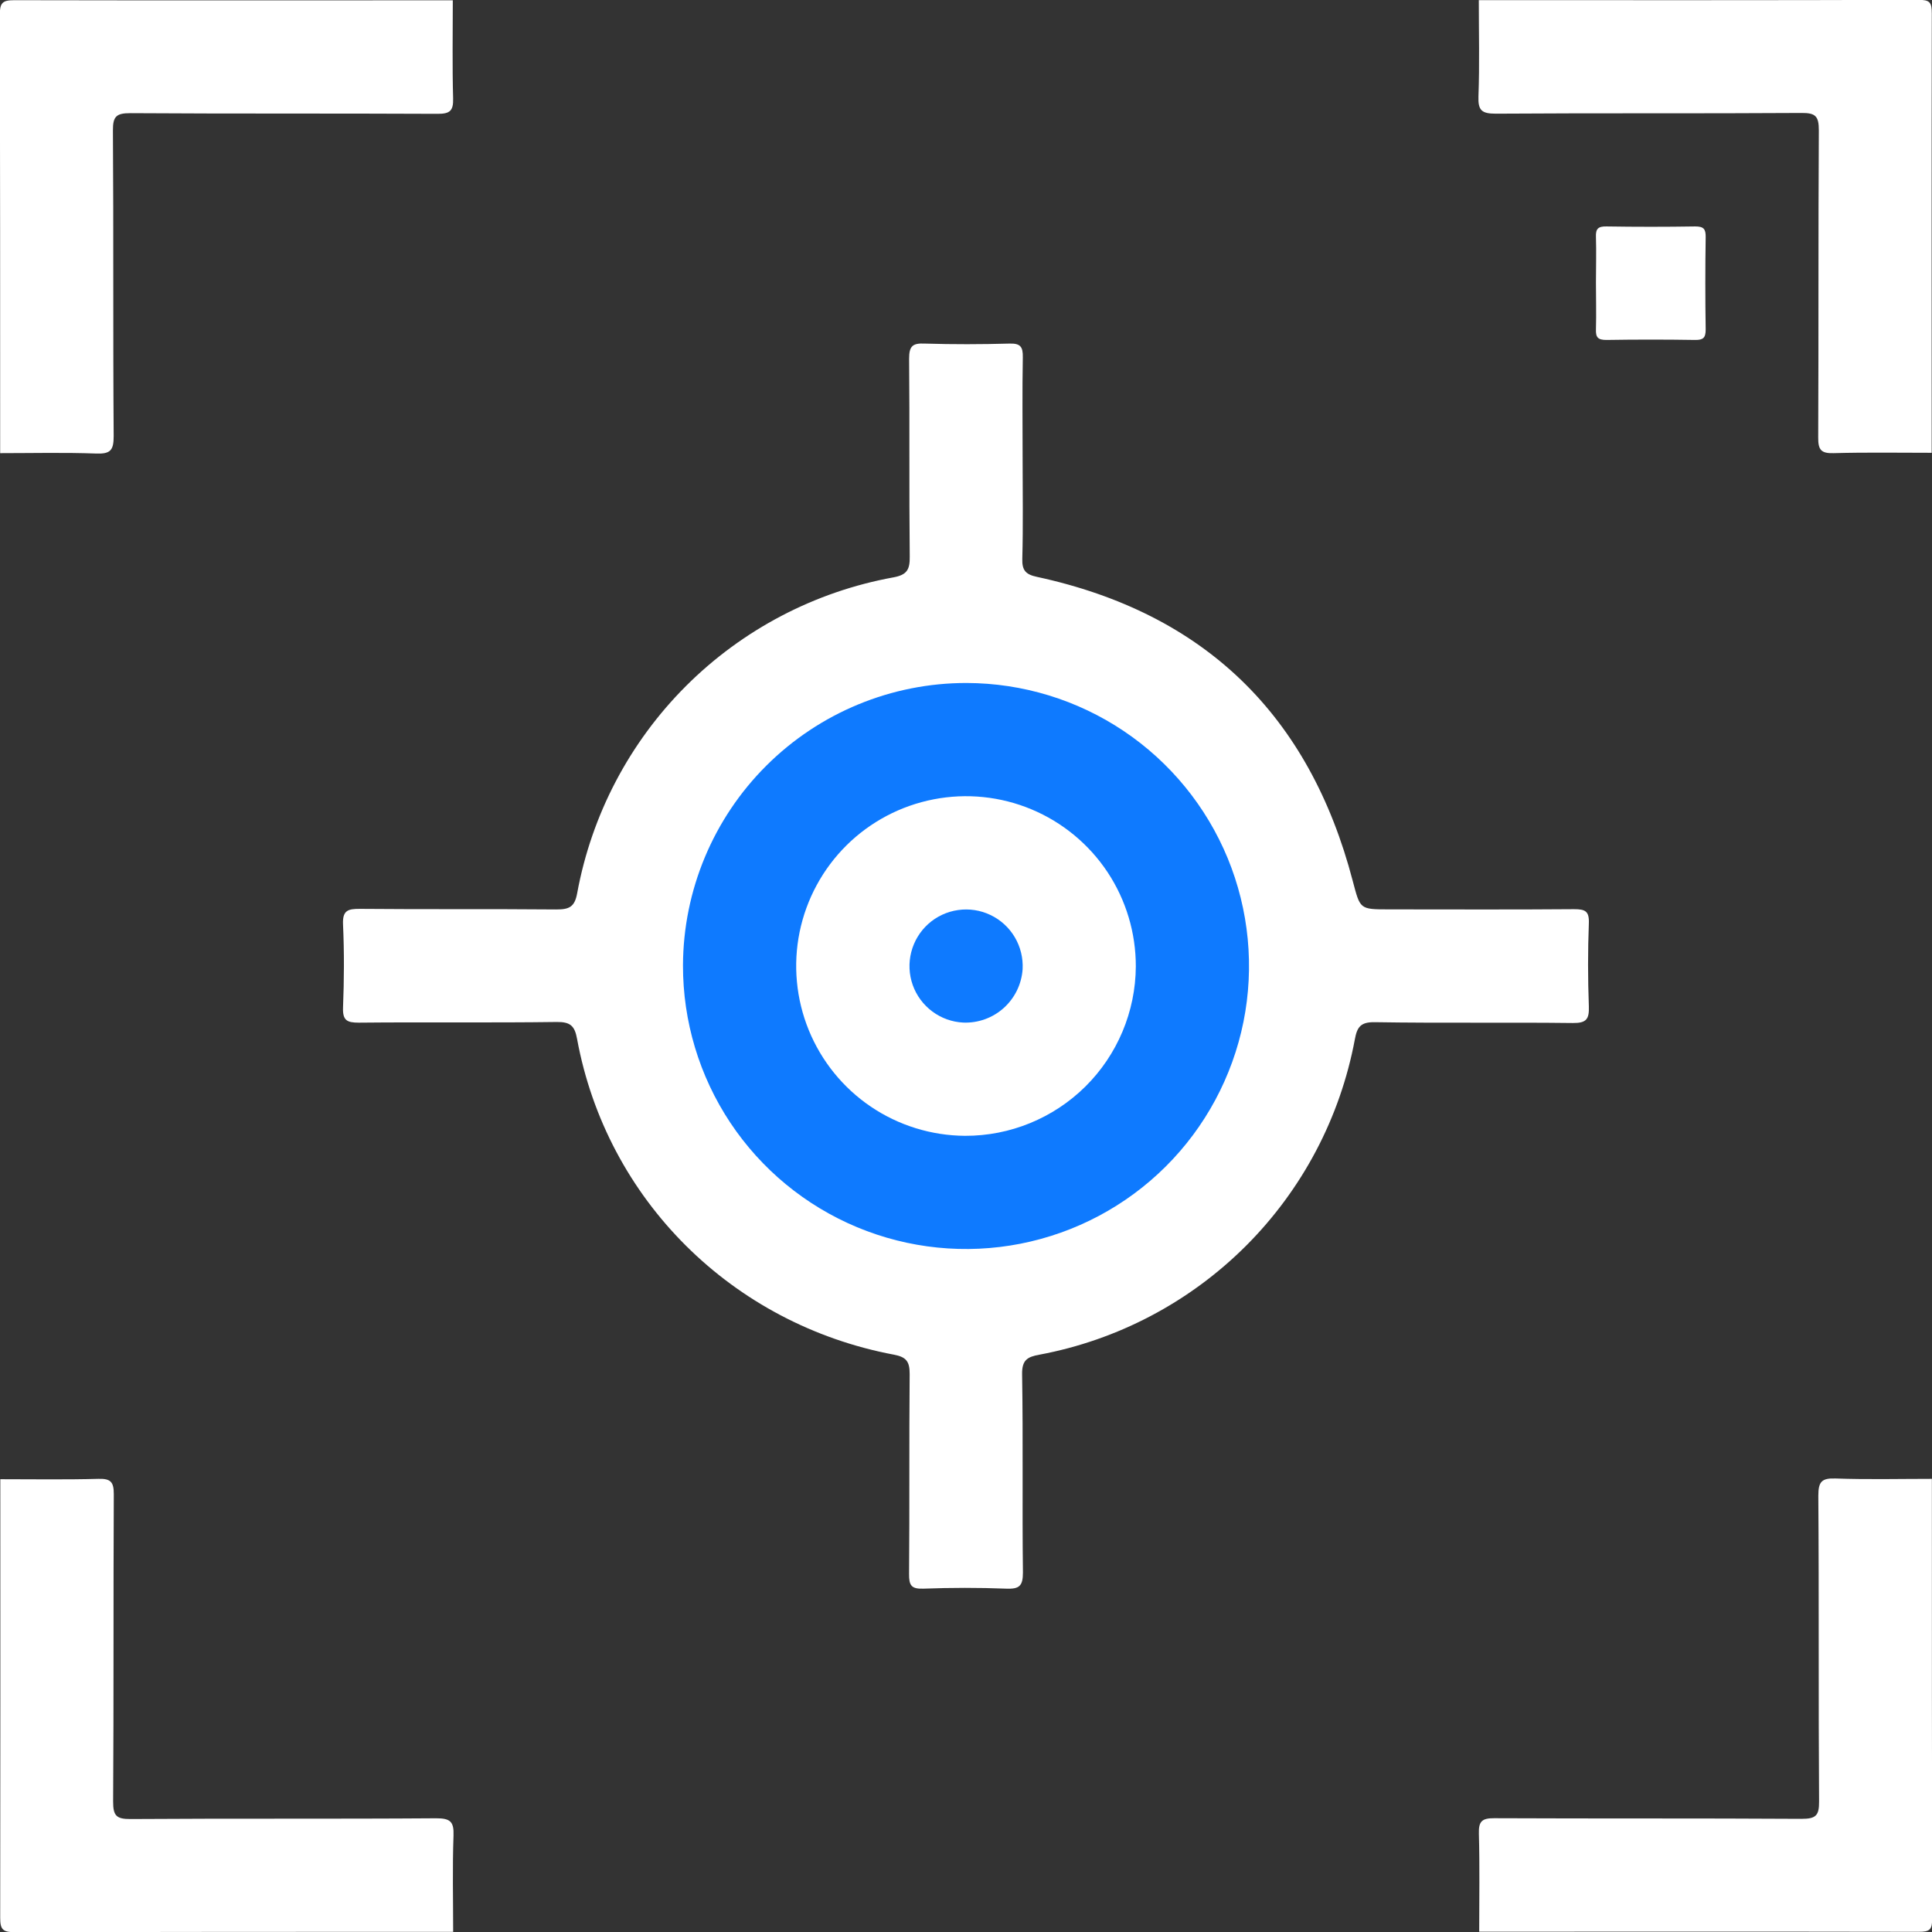 <svg width="49" height="49" viewBox="0 0 49 49" fill="none" xmlns="http://www.w3.org/2000/svg">
                                        <rect x="0" y="0" width="49" height="49" fill="#333333" stroke="none"/>
                                        <g clip-path="url(#clip0_11_716)">
                                            <path d="M11.484 0.008C11.484 0.838 11.469 1.666 11.492 2.496C11.501 2.809 11.412 2.888 11.101 2.887C8.502 2.874 5.904 2.887 3.306 2.87C2.948 2.87 2.862 2.953 2.864 3.31C2.882 5.894 2.864 8.478 2.883 11.062C2.883 11.419 2.802 11.516 2.442 11.503C1.631 11.473 0.815 11.493 0.004 11.493C0.004 7.786 0.004 4.078 -0.004 0.371C-0.004 0.073 0.063 0.004 0.362 0.005C4.073 0.013 7.781 0.008 11.484 0.008Z" fill="white" class="wordpress_ui_ux_hover"></path>
                                            <path d="M48.992 11.484C48.163 11.484 47.334 11.47 46.504 11.493C46.191 11.502 46.112 11.412 46.114 11.101C46.126 8.503 46.114 5.904 46.13 3.306C46.13 2.948 46.048 2.862 45.69 2.865C43.106 2.882 40.522 2.865 37.938 2.883C37.581 2.883 37.484 2.802 37.497 2.443C37.527 1.631 37.506 0.816 37.506 0.004C41.222 0.004 44.937 0.009 48.653 -0.004C48.94 -0.004 48.996 0.054 48.995 0.339C48.988 4.058 48.992 7.773 48.992 11.484Z" fill="white" class="wordpress_ui_ux_hover"></path>
                                            <path d="M0.008 37.516C0.836 37.516 1.666 37.53 2.496 37.507C2.809 37.498 2.887 37.587 2.886 37.898C2.873 40.497 2.886 43.096 2.869 45.694C2.869 46.052 2.952 46.137 3.31 46.135C5.894 46.117 8.478 46.135 11.062 46.116C11.419 46.116 11.516 46.198 11.502 46.557C11.473 47.369 11.493 48.184 11.493 48.996C7.785 48.996 4.078 48.996 0.37 49.004C0.072 49.004 0.004 48.936 0.005 48.637C0.011 44.927 0.008 41.219 0.008 37.516Z" fill="white" class="wordpress_ui_ux_hover"></path>
                                            <path d="M37.516 48.992C37.516 48.163 37.531 47.334 37.508 46.504C37.499 46.191 37.588 46.112 37.899 46.114C40.498 46.126 43.097 46.114 45.695 46.13C46.053 46.13 46.139 46.048 46.136 45.69C46.118 43.106 46.136 40.522 46.117 37.938C46.117 37.581 46.199 37.484 46.558 37.498C47.37 37.527 48.185 37.507 48.997 37.507C48.997 41.222 48.997 44.938 49.005 48.653C49.005 48.94 48.947 48.996 48.662 48.995C44.942 48.988 41.227 48.992 37.516 48.992Z" fill="white" class="wordpress_ui_ux_hover"></path>
                                            <path d="M25.936 11.638C25.936 12.483 25.951 13.328 25.928 14.172C25.919 14.471 26.019 14.571 26.301 14.631C30.557 15.551 33.211 18.144 34.309 22.344C34.5 23.061 34.478 23.064 35.231 23.064C36.794 23.064 38.357 23.072 39.921 23.059C40.201 23.059 40.309 23.104 40.297 23.417C40.27 24.117 40.271 24.82 40.297 25.522C40.308 25.848 40.236 25.95 39.889 25.946C38.215 25.926 36.539 25.952 34.867 25.925C34.505 25.919 34.419 26.051 34.362 26.361C33.991 28.346 33.028 30.171 31.6 31.598C30.172 33.025 28.346 33.987 26.361 34.358C26.057 34.413 25.916 34.492 25.923 34.859C25.951 36.533 25.923 38.209 25.944 39.882C25.944 40.224 25.853 40.304 25.523 40.292C24.823 40.265 24.12 40.266 23.418 40.292C23.109 40.303 23.054 40.205 23.056 39.919C23.07 38.23 23.056 36.539 23.071 34.846C23.071 34.533 22.988 34.418 22.674 34.358C18.559 33.584 15.383 30.418 14.635 26.345C14.576 26.021 14.467 25.916 14.122 25.92C12.448 25.943 10.772 25.92 9.099 25.937C8.801 25.937 8.688 25.881 8.7 25.554C8.728 24.853 8.732 24.15 8.7 23.448C8.683 23.084 8.828 23.049 9.135 23.051C10.793 23.066 12.451 23.051 14.111 23.066C14.434 23.066 14.574 23.005 14.638 22.657C15.003 20.664 15.966 18.83 17.399 17.398C18.832 15.967 20.668 15.005 22.661 14.643C23.005 14.579 23.077 14.445 23.073 14.119C23.055 12.445 23.073 10.77 23.057 9.097C23.057 8.777 23.146 8.7 23.452 8.714C24.169 8.736 24.888 8.734 25.604 8.714C25.882 8.706 25.946 8.797 25.941 9.061C25.925 9.915 25.936 10.776 25.936 11.638Z" fill="white" class="wordpress_ui_ux_hover"></path>
                                            <path d="M40.477 7.159C40.477 6.776 40.489 6.393 40.477 6.01C40.467 5.798 40.538 5.739 40.746 5.743C41.495 5.755 42.244 5.755 42.993 5.743C43.205 5.743 43.263 5.804 43.26 6.012C43.248 6.793 43.248 7.574 43.26 8.355C43.26 8.567 43.199 8.625 42.991 8.622C42.242 8.61 41.493 8.61 40.744 8.622C40.531 8.622 40.469 8.561 40.477 8.353C40.488 7.956 40.477 7.561 40.477 7.159Z" fill="white" class="wordpress_ui_ux_hover"></path>
                                            <path d="M24.516 17.322C25.936 17.326 27.323 17.75 28.501 18.541C29.68 19.332 30.597 20.456 31.138 21.768C31.678 23.081 31.817 24.525 31.537 25.917C31.256 27.308 30.57 28.586 29.564 29.587C28.557 30.589 27.277 31.269 25.884 31.543C24.491 31.817 23.048 31.671 21.738 31.125C20.427 30.578 19.308 29.656 18.522 28.474C17.736 27.291 17.319 25.902 17.322 24.483C17.329 22.58 18.091 20.758 19.439 19.416C20.788 18.073 22.613 17.32 24.516 17.322Z" fill="#0E7AFF" class="wordpress_ui_ux_hover_reverse"></path>
                                            <path d="M24.473 28.807C23.622 28.801 22.791 28.544 22.086 28.067C21.381 27.59 20.834 26.914 20.512 26.126C20.191 25.338 20.11 24.472 20.28 23.638C20.451 22.804 20.865 22.039 21.469 21.44C22.074 20.841 22.843 20.435 23.678 20.273C24.514 20.11 25.379 20.199 26.164 20.528C26.949 20.857 27.619 21.411 28.09 22.12C28.56 22.83 28.809 23.663 28.807 24.514C28.8 25.658 28.34 26.752 27.528 27.557C26.715 28.361 25.617 28.811 24.473 28.807Z" fill="white" class="wordpress_ui_ux_hover_reverse"></path>
                                            <path d="M24.43 25.935C24.146 25.921 23.873 25.823 23.645 25.653C23.417 25.483 23.244 25.25 23.149 24.982C23.054 24.714 23.041 24.424 23.111 24.149C23.181 23.873 23.331 23.625 23.542 23.434C23.753 23.244 24.017 23.121 24.298 23.081C24.579 23.04 24.866 23.084 25.122 23.207C25.379 23.33 25.593 23.526 25.738 23.771C25.882 24.015 25.951 24.297 25.936 24.581C25.91 24.959 25.739 25.311 25.458 25.564C25.177 25.817 24.808 25.95 24.43 25.935Z" fill="#0E7AFF" class="wordpress_ui_ux_hover_reverse"></path>
                                        </g>
                                        <defs>
                                            <clipPath id="clip0_11_716">
                                                <rect width="49" height="49" fill="white"></rect>
                                            </clipPath>
                                        </defs>
                                    </svg>
